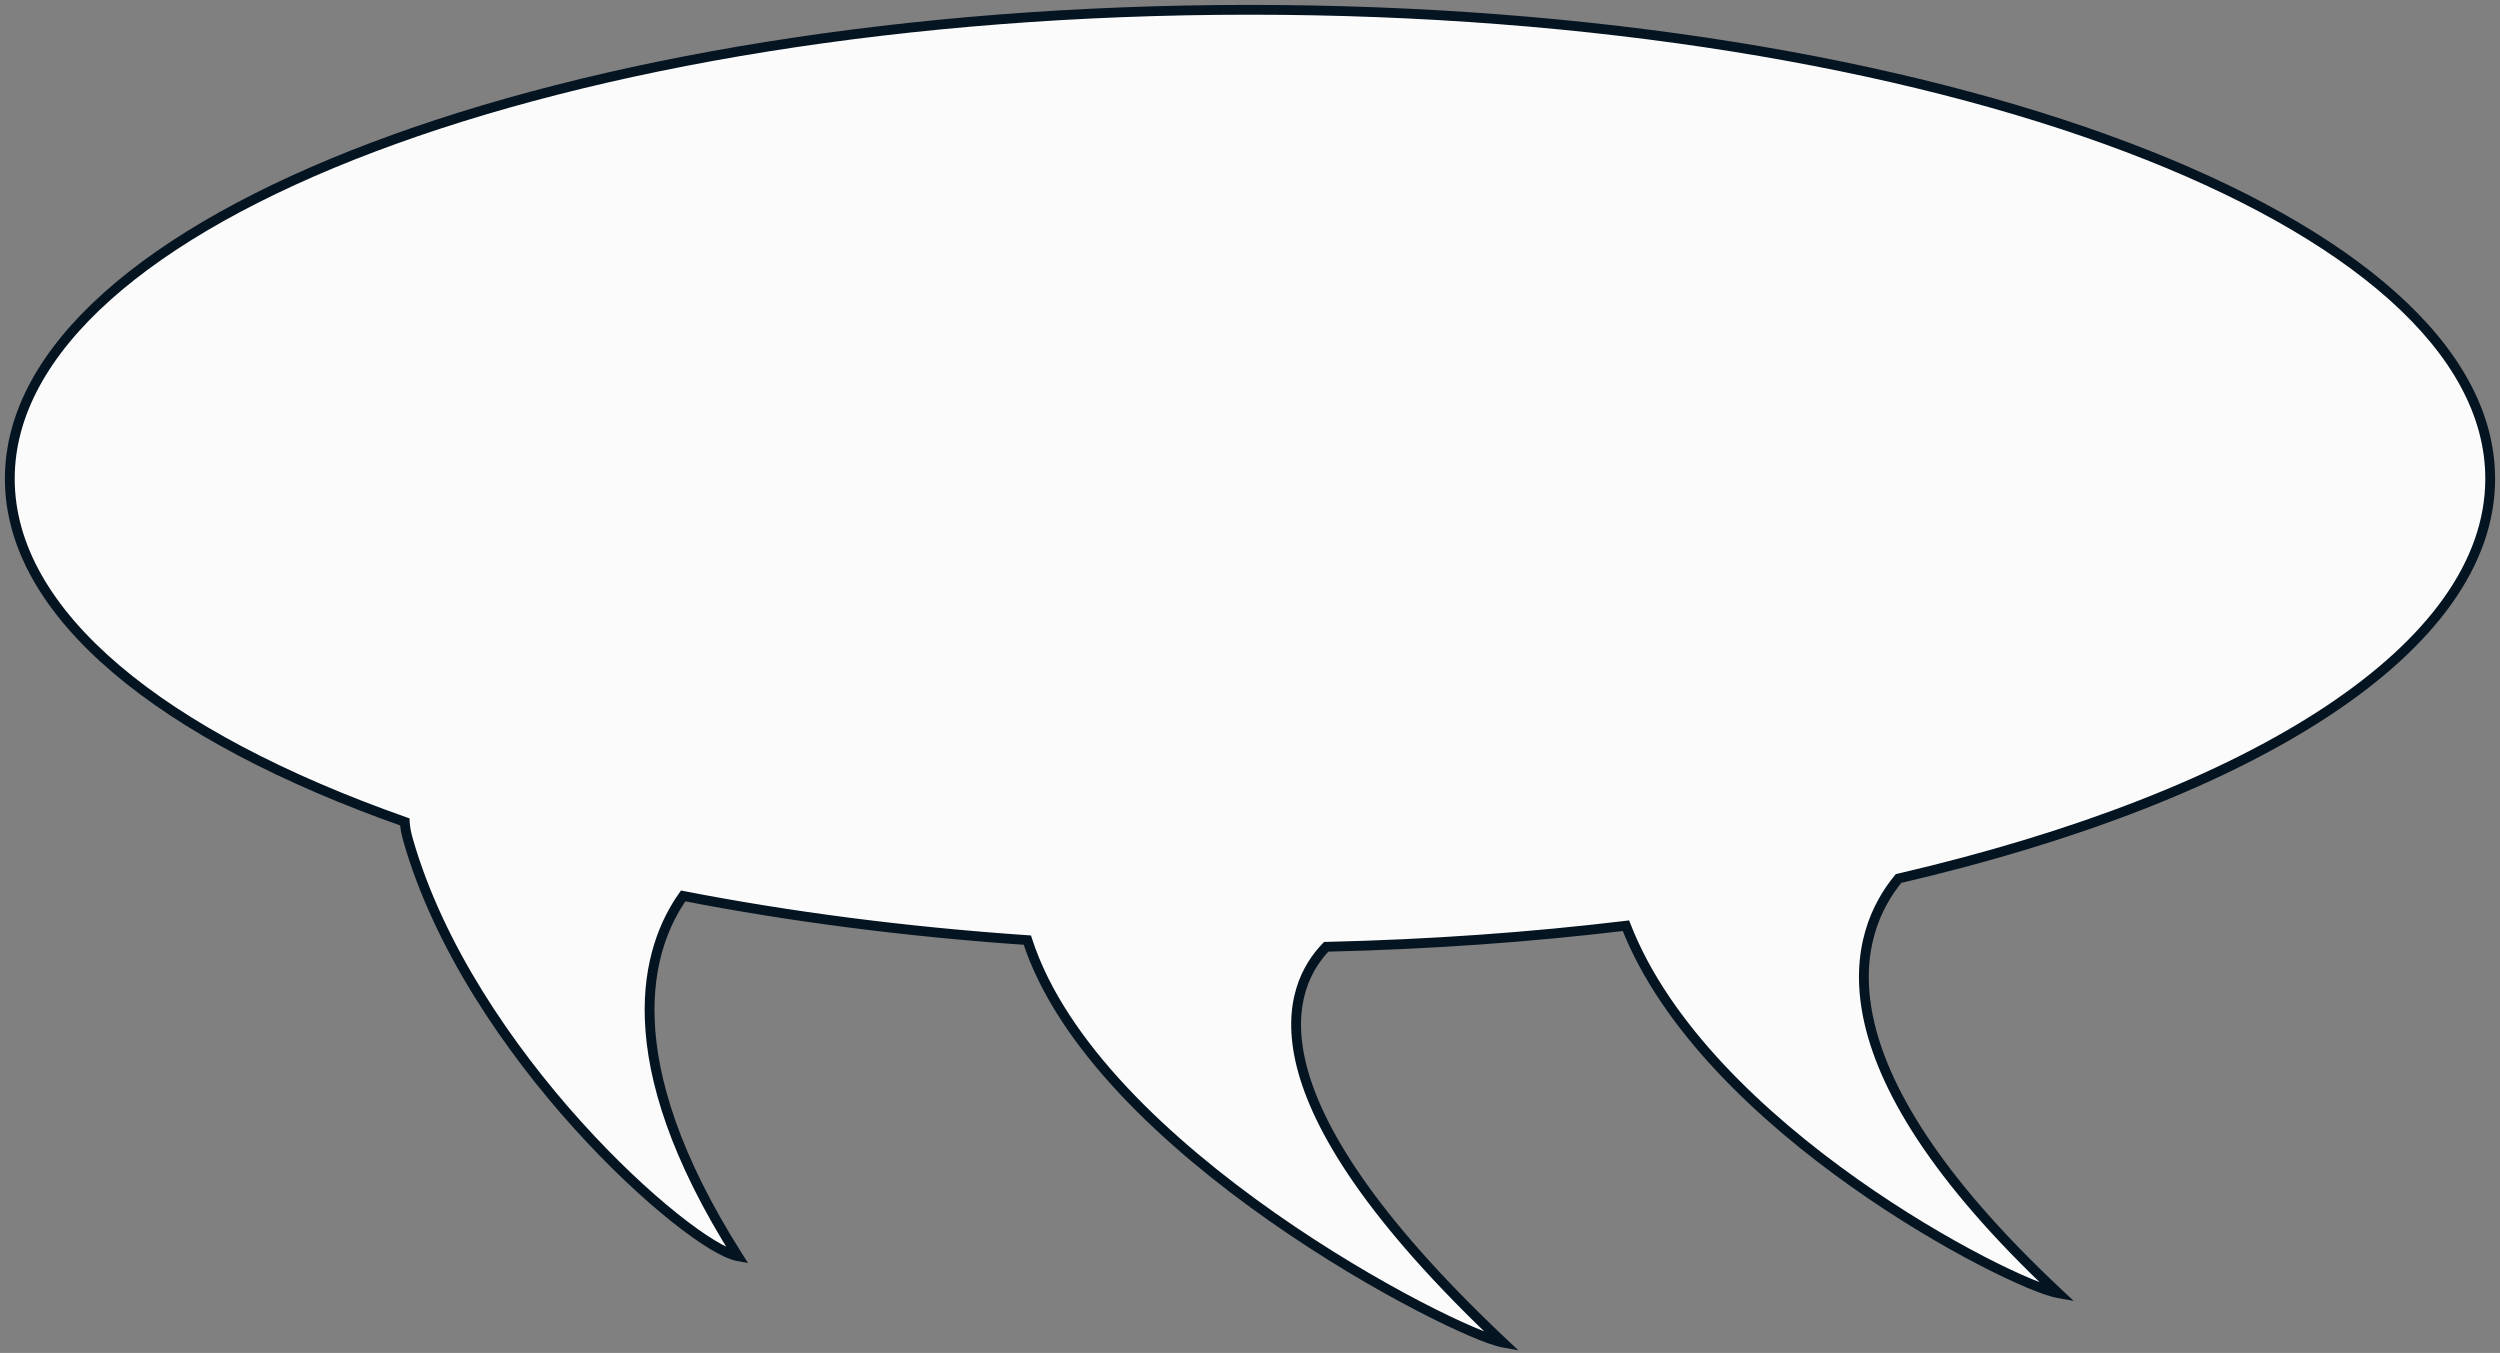 <?xml version="1.0" encoding="UTF-8"?> <svg xmlns="http://www.w3.org/2000/svg" width="255" height="138" viewBox="0 0 255 138" fill="none"><rect x="0" y="0" width="255" height="138" fill="#808080" stroke="none"/><path fill-rule="evenodd" clip-rule="evenodd" d="M104.789 95.893C92.359 95.041 80.563 93.502 69.683 91.385C66.055 96.518 62.367 107.802 75.264 128.13C70.305 127.241 47.841 107.5 41.608 85.619C41.419 84.953 41.313 84.359 41.286 83.833C16.5 75.101 1 62.65 1 48.831C1 22.415 57.636 1 127.5 1C197.364 1 254 22.415 254 48.831C254 66.079 229.856 81.194 193.65 89.609C189.227 94.976 184.398 107.989 209.945 131.905C205.105 131.046 173.924 115.19 165.846 94.425C156.113 95.594 145.869 96.33 135.273 96.573C131.552 100.435 126.227 111.428 153.303 136.94C148.393 136.063 111.746 117.422 104.789 95.893Z" fill="#FBFBFB"></path><path d="M69.683 91.385L69.275 91.096L69.461 90.832L69.779 90.894L69.683 91.385ZM104.789 95.893L104.823 95.394L105.161 95.417L105.265 95.739L104.789 95.893ZM75.264 128.13L75.686 127.862L76.295 128.823L75.175 128.622L75.264 128.13ZM41.608 85.619L42.089 85.482L42.089 85.482L41.608 85.619ZM41.286 83.833L41.452 83.362L41.768 83.473L41.785 83.807L41.286 83.833ZM193.65 89.609L193.264 89.291L193.372 89.16L193.536 89.122L193.65 89.609ZM209.945 131.905L210.287 131.54L211.518 132.692L209.858 132.397L209.945 131.905ZM165.846 94.425L165.787 93.928L166.172 93.882L166.312 94.243L165.846 94.425ZM135.273 96.573L134.913 96.226L135.056 96.078L135.262 96.073L135.273 96.573ZM153.303 136.94L153.646 136.576L154.868 137.728L153.216 137.432L153.303 136.94ZM69.779 90.894C80.637 93.007 92.413 94.543 104.823 95.394L104.755 96.392C92.306 95.538 80.489 93.997 69.588 91.876L69.779 90.894ZM74.841 128.398C68.361 118.182 66.018 110.195 65.777 104.079C65.536 97.956 67.403 93.744 69.275 91.096L70.091 91.673C68.335 94.159 66.545 98.156 66.776 104.04C67.009 109.931 69.27 117.749 75.686 127.862L74.841 128.398ZM42.089 85.482C45.176 96.32 52.297 106.659 59.285 114.411C62.776 118.284 66.224 121.5 69.102 123.799C70.541 124.949 71.831 125.864 72.909 126.518C74.001 127.18 74.828 127.544 75.352 127.638L75.175 128.622C74.46 128.494 73.5 128.046 72.39 127.373C71.266 126.691 69.939 125.748 68.477 124.58C65.553 122.244 62.066 118.99 58.542 115.081C51.501 107.27 44.273 96.799 41.127 85.756L42.089 85.482ZM41.785 83.807C41.81 84.287 41.907 84.843 42.089 85.482L41.127 85.756C40.93 85.062 40.816 84.431 40.787 83.859L41.785 83.807ZM1.5 48.831C1.5 55.539 5.26 61.98 12.172 67.859C19.082 73.737 29.092 79.007 41.452 83.362L41.12 84.305C28.694 79.927 18.561 74.606 11.524 68.621C4.49 62.637 0.5 55.943 0.5 48.831H1.5ZM127.5 1.5C92.612 1.5 61.05 6.848 38.228 15.477C26.815 19.792 17.613 24.919 11.274 30.586C4.935 36.253 1.5 42.419 1.5 48.831H0.5C0.5 42.034 4.145 35.618 10.608 29.84C17.071 24.062 26.395 18.882 37.874 14.542C60.836 5.86 92.523 0.5 127.5 0.5V1.5ZM253.5 48.831C253.5 42.419 250.065 36.253 243.726 30.586C237.386 24.919 228.185 19.792 216.772 15.477C193.95 6.848 162.388 1.5 127.5 1.5V0.5C162.476 0.5 194.164 5.86 217.126 14.542C228.605 18.882 237.929 24.062 244.392 29.84C250.855 35.618 254.5 42.034 254.5 48.831H253.5ZM193.536 89.122C211.606 84.922 226.632 79.057 237.126 72.115C247.636 65.163 253.5 57.203 253.5 48.831H254.5C254.5 57.706 248.292 65.928 237.678 72.949C227.049 79.98 211.899 85.881 193.763 90.096L193.536 89.122ZM209.604 132.27C196.795 120.279 191.532 110.96 190.069 103.903C188.599 96.814 190.974 92.069 193.264 89.291L194.036 89.927C191.902 92.516 189.651 96.96 191.048 103.7C192.452 110.469 197.549 119.615 210.287 131.54L209.604 132.27ZM166.312 94.243C170.296 104.485 180.01 113.57 189.399 120.222C194.084 123.541 198.668 126.24 202.379 128.162C204.234 129.123 205.868 129.888 207.185 130.438C208.513 130.993 209.486 131.316 210.033 131.413L209.858 132.397C209.195 132.28 208.134 131.919 206.799 131.361C205.453 130.798 203.793 130.021 201.919 129.05C198.17 127.109 193.546 124.385 188.821 121.038C179.389 114.355 169.474 105.129 165.38 94.606L166.312 94.243ZM135.262 96.073C145.842 95.831 156.07 95.096 165.787 93.928L165.906 94.921C156.156 96.092 145.896 96.829 135.285 97.073L135.262 96.073ZM152.961 137.304C139.398 124.524 133.877 115.317 132.254 108.758C130.619 102.147 132.951 98.262 134.913 96.226L135.633 96.92C133.874 98.746 131.684 102.288 133.225 108.518C134.779 114.798 140.133 123.844 153.646 136.576L152.961 137.304ZM105.265 95.739C106.973 101.025 110.515 106.164 114.978 110.924C119.439 115.68 124.796 120.034 130.1 123.752C135.403 127.468 140.643 130.542 144.861 132.741C146.97 133.84 148.819 134.718 150.291 135.348C151.777 135.984 152.84 136.35 153.391 136.448L153.216 137.432C152.539 137.312 151.382 136.903 149.898 136.267C148.398 135.626 146.525 134.736 144.399 133.627C140.146 131.411 134.869 128.315 129.526 124.571C124.185 120.827 118.77 116.429 114.249 111.608C109.731 106.79 106.083 101.526 104.313 96.047L105.265 95.739Z" fill="#051421"></path></svg> 